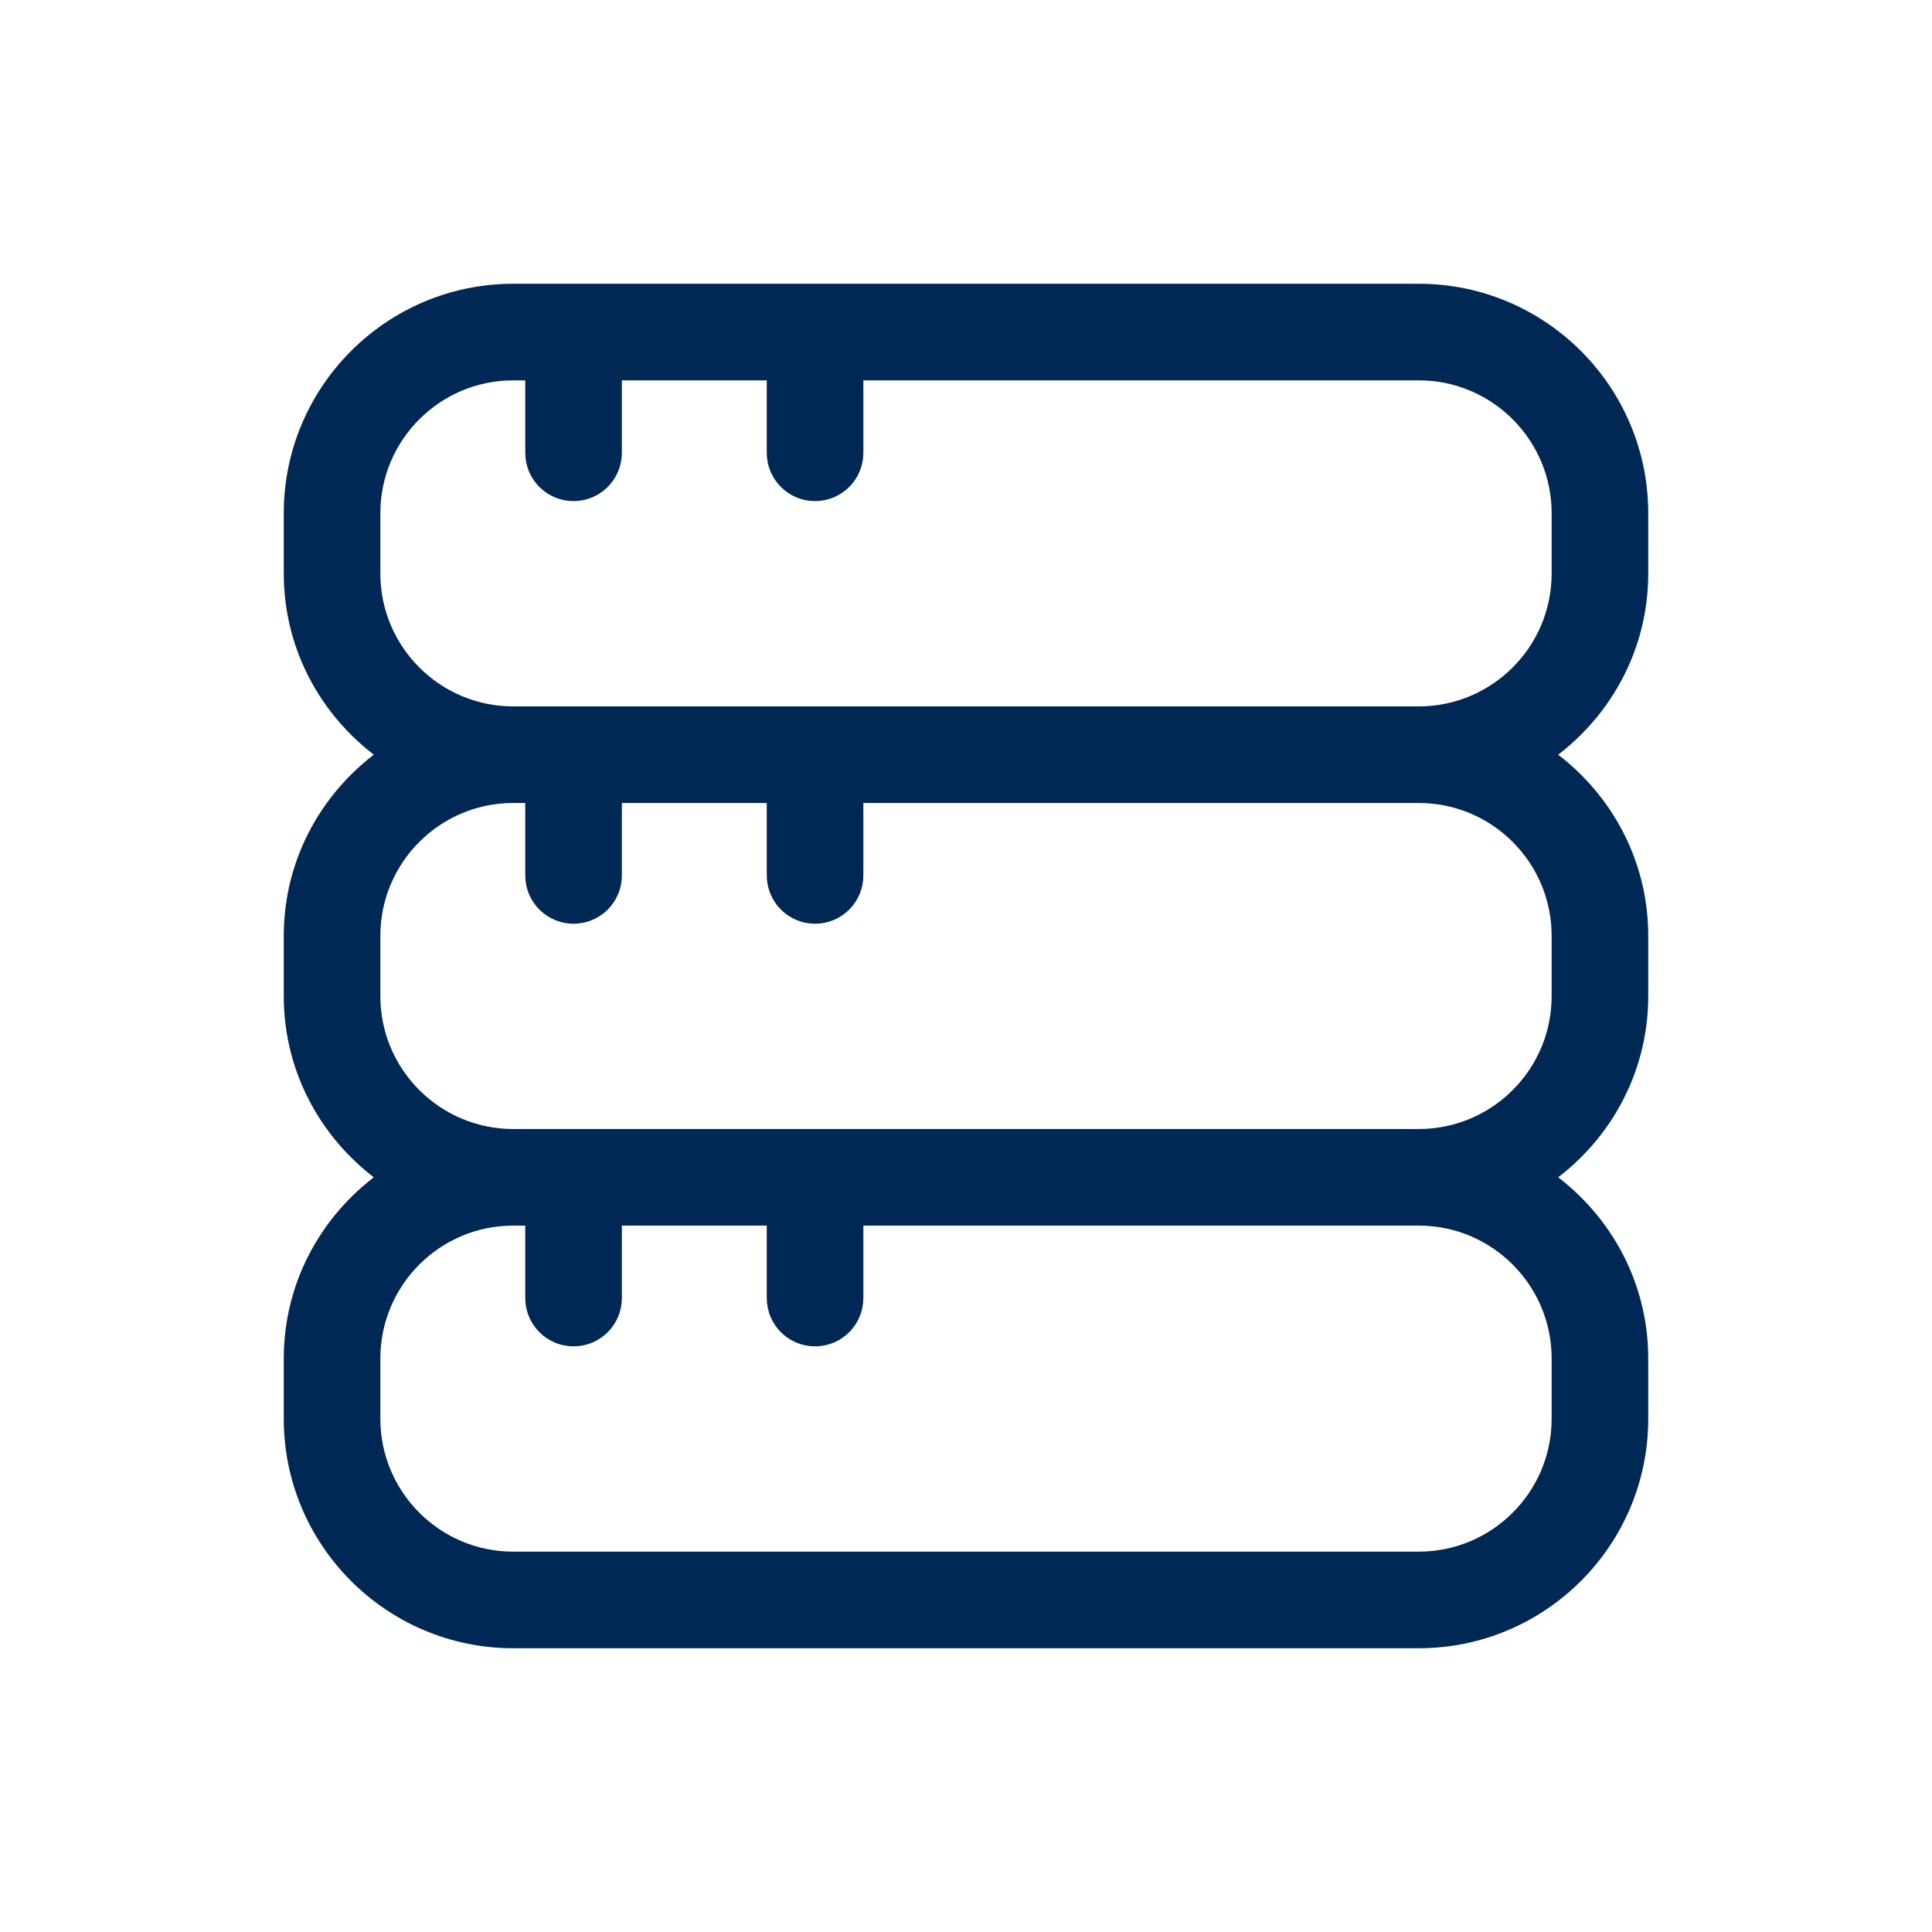 <svg width="32" height="32" viewBox="0 0 32 32" fill="none" xmlns="http://www.w3.org/2000/svg">
<g clip-path="url(#clip0_2204_24682)">
<path d="M27.15 9.5V8.5C27.15 6.487 25.513 4.85 23.5 4.85H8.5C6.487 4.85 4.85 6.487 4.85 8.5V9.5C4.85 10.75 5.488 11.844 6.447 12.5C5.488 13.156 4.85 14.25 4.85 15.5V16.5C4.85 17.75 5.488 18.844 6.447 19.5C5.488 20.156 4.85 21.25 4.85 22.5V23.5C4.85 25.513 6.487 27.15 8.5 27.15H23.5C25.513 27.15 27.15 25.513 27.15 23.5V22.5C27.15 21.25 26.512 20.156 25.553 19.5C26.512 18.844 27.15 17.75 27.15 16.5V15.5C27.15 14.25 26.512 13.156 25.553 12.5C26.512 11.844 27.15 10.75 27.15 9.5ZM25.85 22.5V23.5C25.85 24.796 24.796 25.85 23.5 25.85H8.5C7.204 25.85 6.15 24.796 6.15 23.5V22.5C6.15 21.204 7.204 20.15 8.5 20.15H8.85V21.5C8.85 21.859 9.141 22.15 9.5 22.15C9.859 22.15 10.15 21.859 10.15 21.5V20.15H12.85V21.5C12.85 21.859 13.141 22.15 13.5 22.15C13.859 22.15 14.15 21.859 14.15 21.5V20.15H23.5C24.796 20.15 25.85 21.204 25.85 22.5ZM25.85 15.5V16.5C25.85 17.796 24.796 18.85 23.5 18.85H8.5C7.204 18.85 6.15 17.796 6.15 16.5V15.5C6.15 14.204 7.204 13.15 8.5 13.15H8.85V14.5C8.85 14.859 9.141 15.15 9.5 15.15C9.859 15.15 10.15 14.859 10.15 14.5V13.15H12.85V14.5C12.85 14.859 13.141 15.15 13.5 15.15C13.859 15.15 14.15 14.859 14.15 14.5V13.15H23.5C24.796 13.15 25.85 14.204 25.85 15.5ZM8.5 11.85C7.204 11.85 6.15 10.796 6.15 9.5V8.5C6.15 7.204 7.204 6.15 8.5 6.15H8.85V7.5C8.85 7.859 9.141 8.15 9.5 8.15C9.859 8.15 10.15 7.859 10.15 7.5V6.15H12.85V7.5C12.85 7.859 13.141 8.15 13.5 8.15C13.859 8.15 14.15 7.859 14.15 7.5V6.15H23.5C24.796 6.15 25.85 7.204 25.85 8.5V9.5C25.85 10.796 24.796 11.85 23.5 11.85H8.5Z" fill="#002855" stroke="#002855" stroke-width="0.3"/>
</g>
<defs>
<clipPath id="clip0_2204_24682">
<rect width="24" height="24" fill="white" transform="translate(4 4)"/>
</clipPath>
</defs>
</svg>
